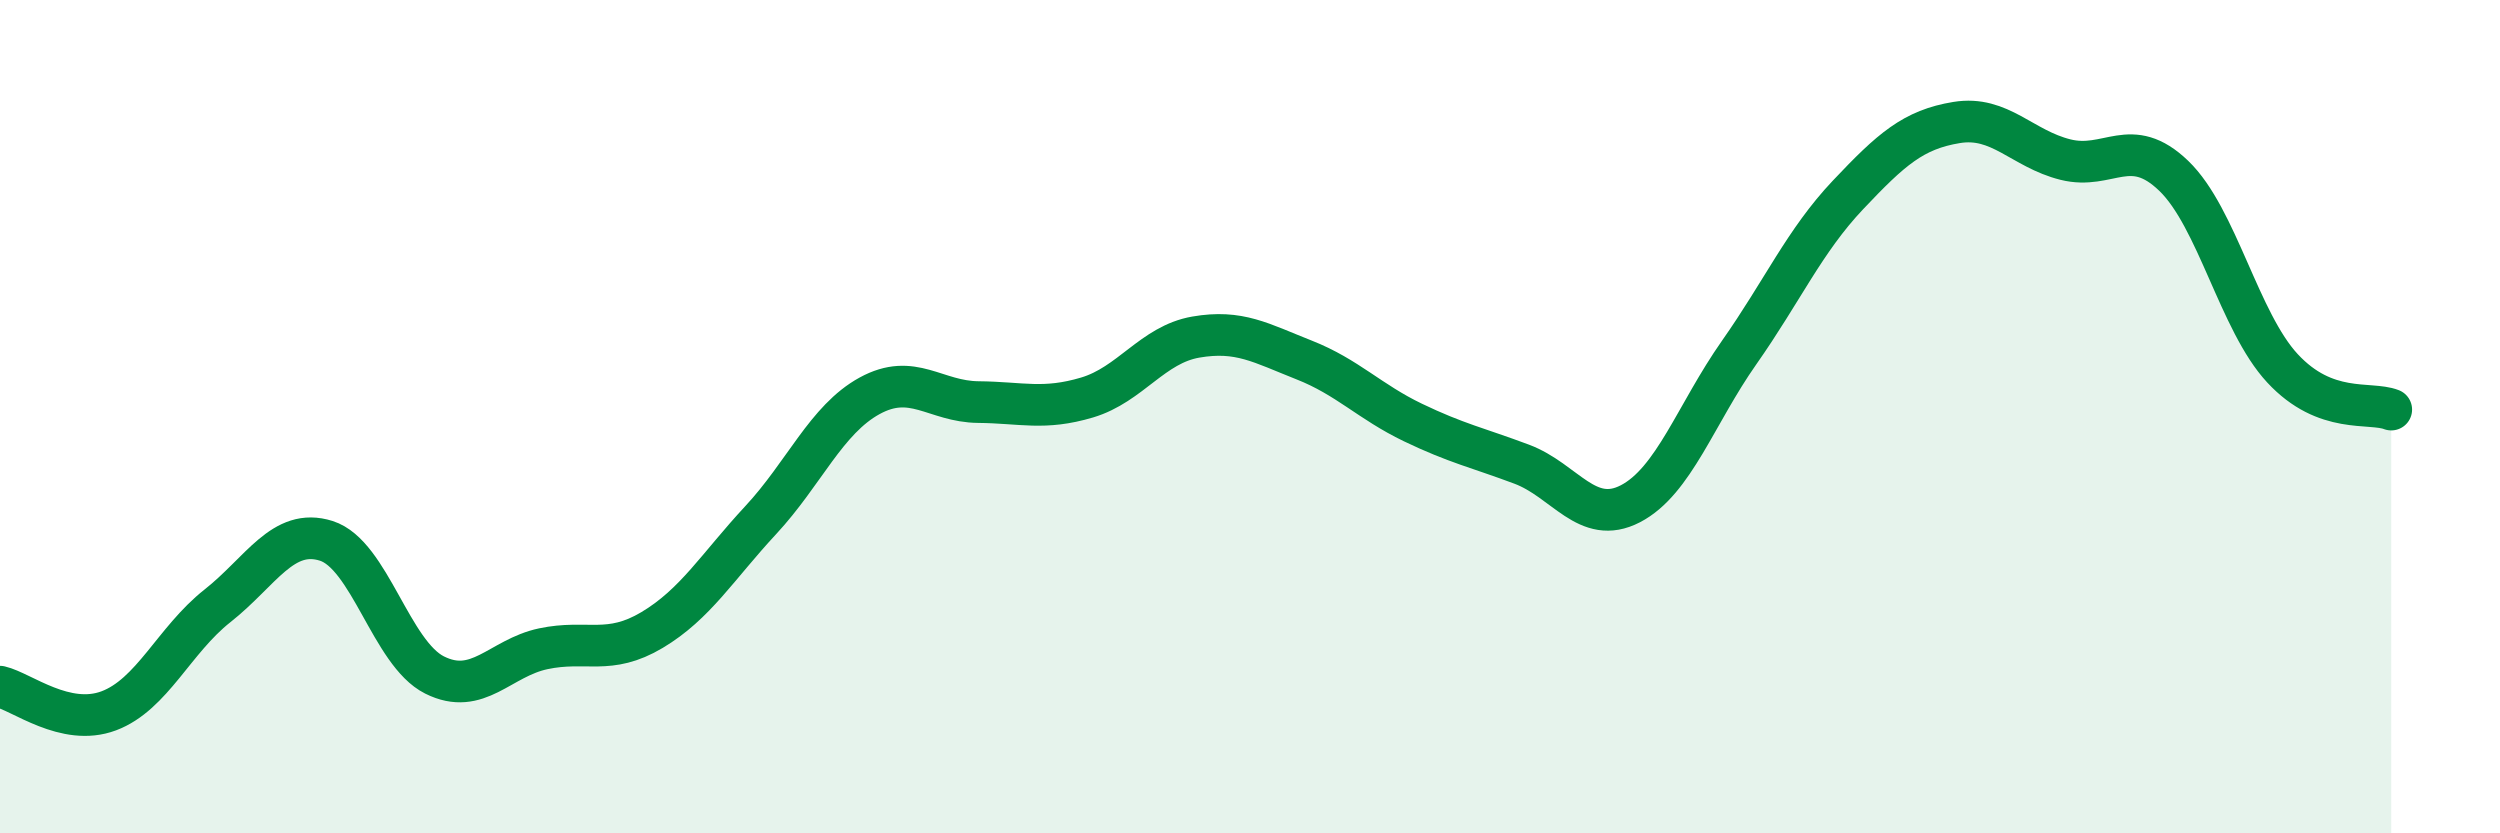 
    <svg width="60" height="20" viewBox="0 0 60 20" xmlns="http://www.w3.org/2000/svg">
      <path
        d="M 0,16.48 C 0.52,16.6 1.57,17.45 2.61,17.06 C 3.65,16.67 4.18,15.36 5.22,14.54 C 6.26,13.72 6.79,12.65 7.83,12.98 C 8.87,13.31 9.39,15.68 10.43,16.2 C 11.47,16.72 12,15.79 13.04,15.57 C 14.08,15.35 14.61,15.74 15.65,15.12 C 16.69,14.5 17.22,13.6 18.26,12.48 C 19.3,11.36 19.83,10.07 20.87,9.5 C 21.91,8.93 22.44,9.64 23.48,9.65 C 24.52,9.66 25.05,9.85 26.09,9.54 C 27.13,9.23 27.66,8.27 28.7,8.09 C 29.74,7.91 30.26,8.23 31.3,8.64 C 32.34,9.05 32.87,9.64 33.91,10.14 C 34.95,10.64 35.48,10.75 36.52,11.14 C 37.56,11.53 38.09,12.63 39.13,12.09 C 40.17,11.55 40.7,9.94 41.74,8.46 C 42.78,6.98 43.31,5.78 44.35,4.68 C 45.39,3.58 45.92,3.11 46.96,2.94 C 48,2.77 48.53,3.57 49.57,3.83 C 50.61,4.09 51.13,3.22 52.17,4.22 C 53.21,5.22 53.74,7.72 54.78,8.84 C 55.82,9.96 56.87,9.63 57.39,9.83L57.39 20L0 20Z"
        fill="#008740"
        opacity="0.1"
        stroke-linecap="round"
        stroke-linejoin="round"
      />
      <path
        d="M 0,16.48 C 0.52,16.6 1.57,17.45 2.61,17.06 C 3.65,16.67 4.18,15.36 5.22,14.54 C 6.26,13.72 6.79,12.65 7.83,12.98 C 8.87,13.31 9.39,15.68 10.43,16.2 C 11.47,16.72 12,15.79 13.04,15.57 C 14.08,15.35 14.61,15.74 15.65,15.12 C 16.69,14.5 17.22,13.6 18.26,12.48 C 19.3,11.36 19.83,10.07 20.87,9.5 C 21.91,8.93 22.44,9.64 23.48,9.65 C 24.52,9.66 25.05,9.85 26.09,9.54 C 27.13,9.23 27.66,8.27 28.7,8.09 C 29.74,7.91 30.26,8.23 31.3,8.64 C 32.34,9.05 32.87,9.64 33.91,10.14 C 34.95,10.64 35.48,10.75 36.52,11.14 C 37.56,11.53 38.09,12.63 39.13,12.09 C 40.17,11.55 40.7,9.94 41.74,8.46 C 42.78,6.98 43.31,5.78 44.35,4.68 C 45.39,3.58 45.92,3.11 46.96,2.94 C 48,2.77 48.53,3.57 49.57,3.83 C 50.61,4.09 51.13,3.22 52.17,4.22 C 53.21,5.22 53.74,7.72 54.78,8.84 C 55.82,9.96 56.87,9.63 57.39,9.83"
        stroke="#008740"
        stroke-width="1"
        fill="none"
        stroke-linecap="round"
        stroke-linejoin="round"
      />
    </svg>
  